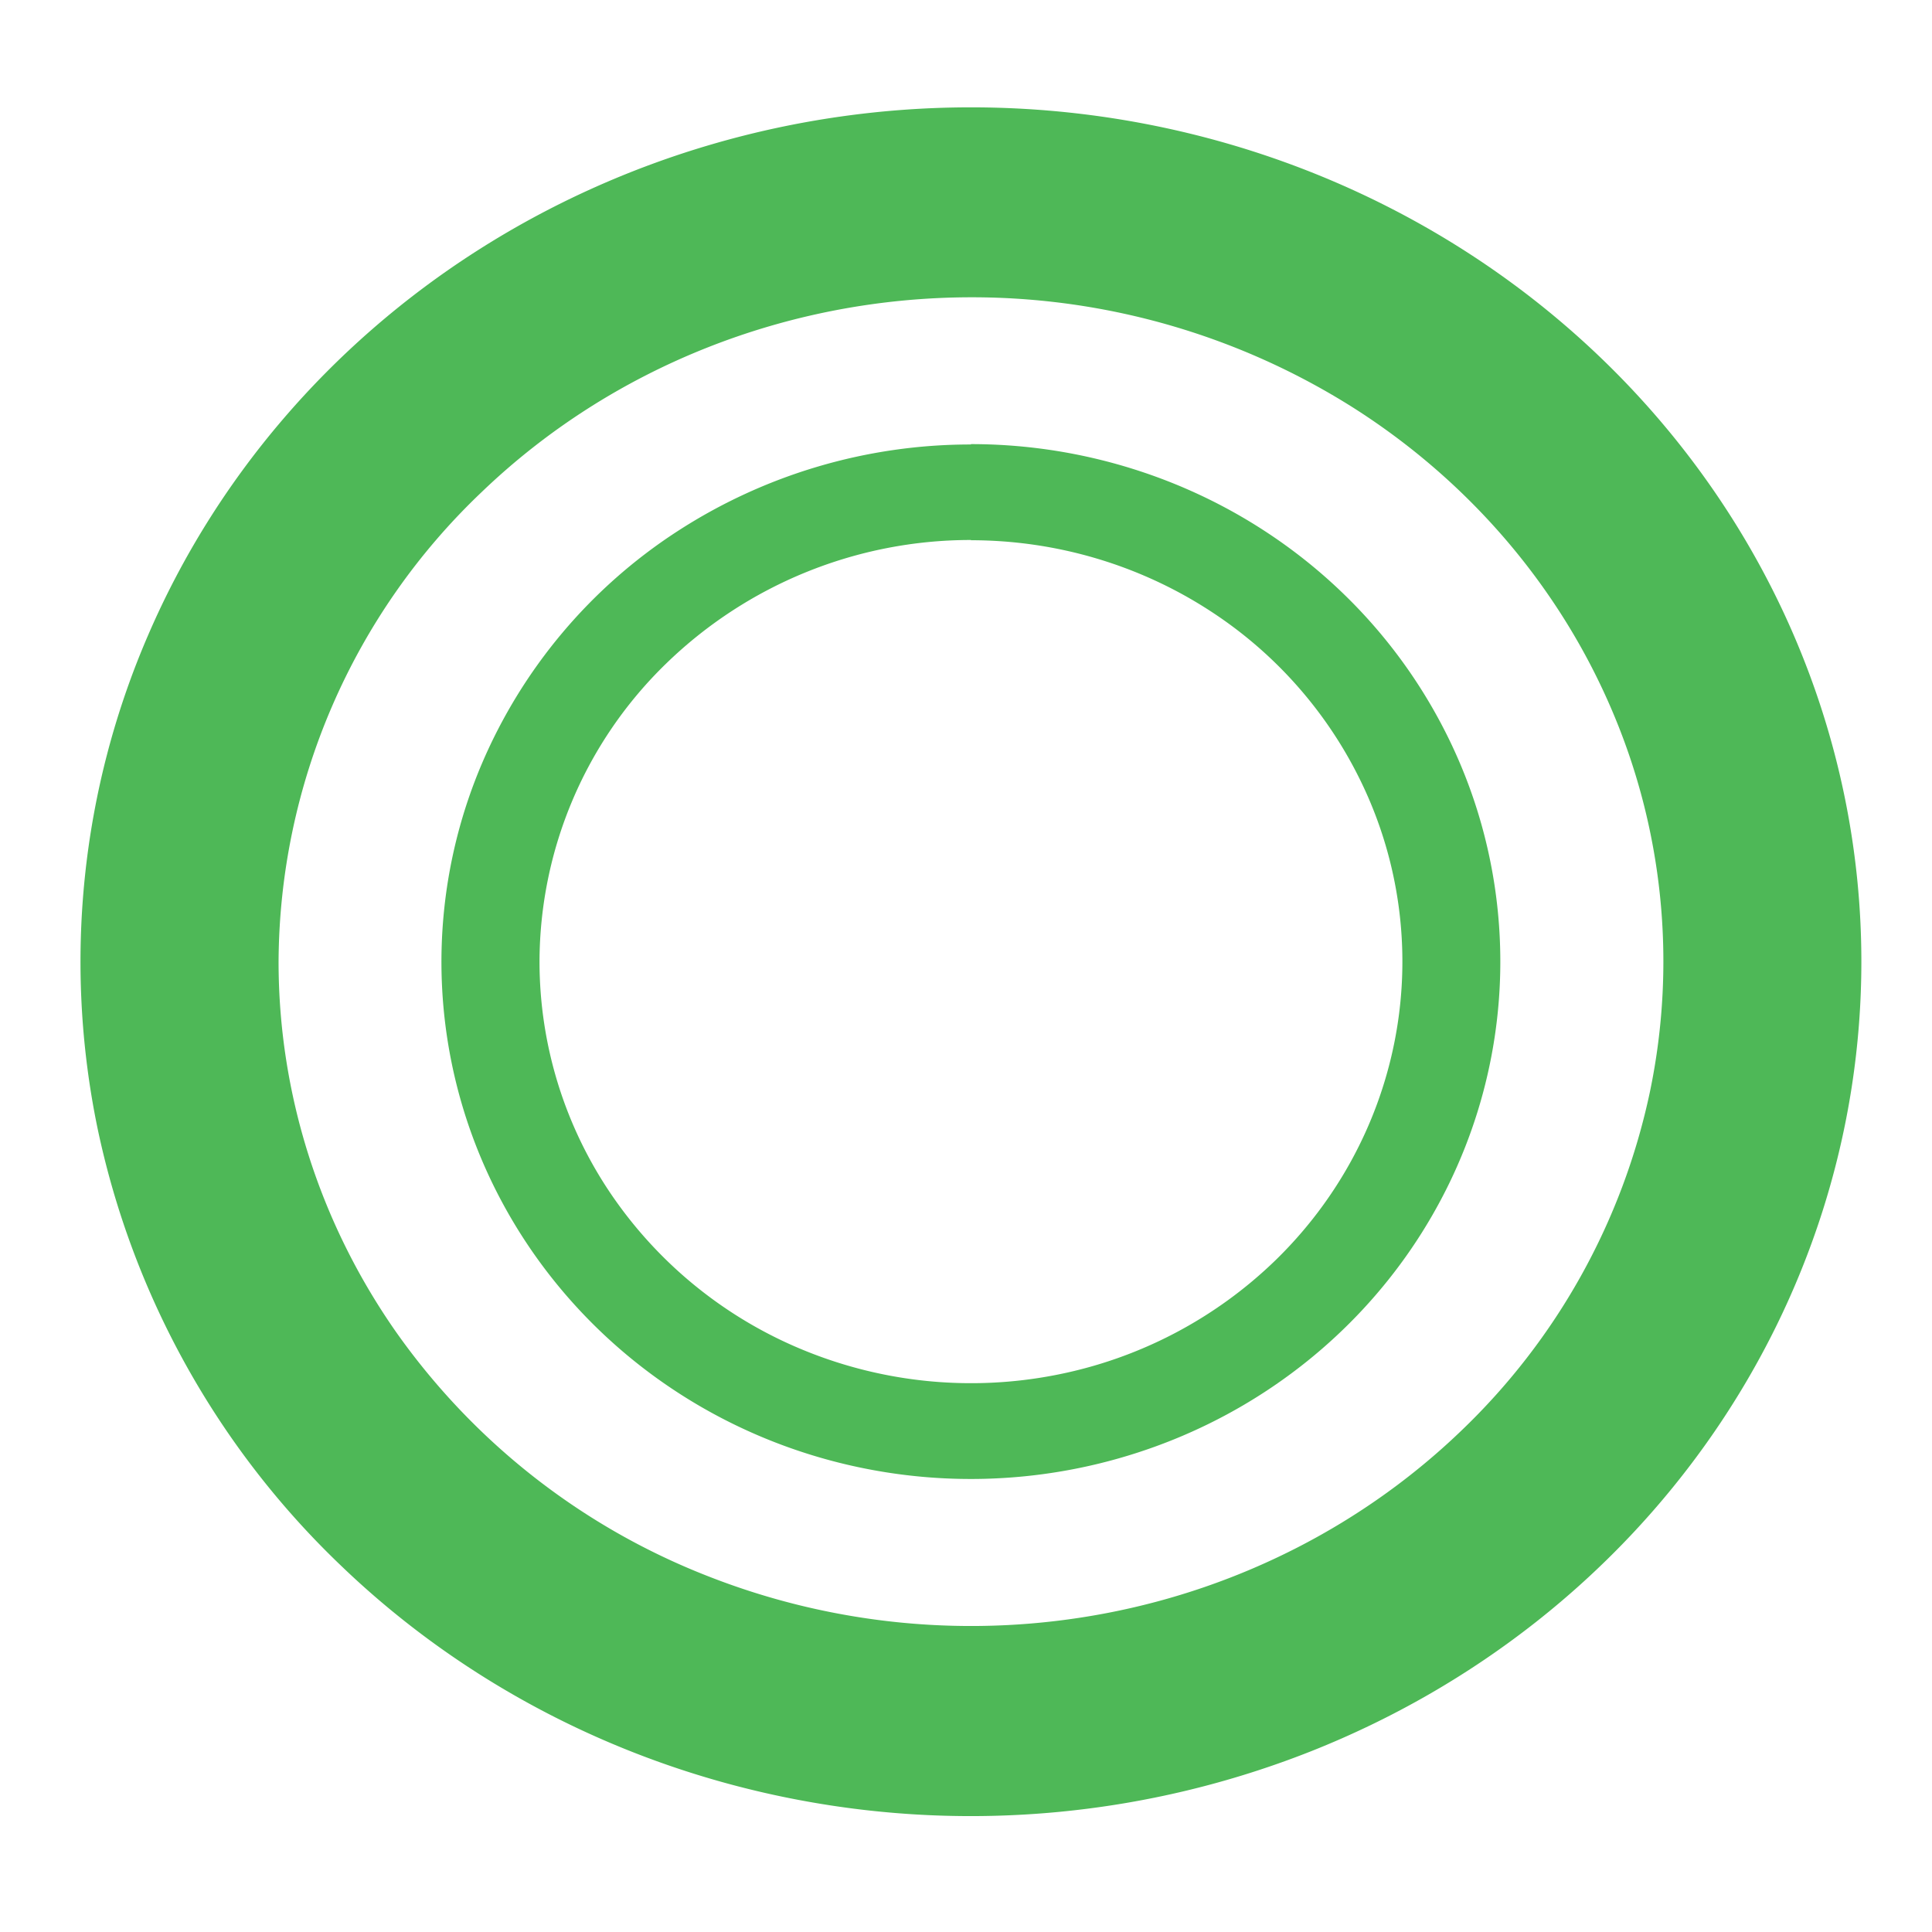 <svg xmlns="http://www.w3.org/2000/svg" width="16" height="16" fill="#4eb857" xmlns:v="https://vecta.io/nano"><path d="M8.041 2.462a5.91 5.91 0 0 1 3.186.927c.943.605 1.678 1.464 2.112 2.469a5.29 5.29 0 0 1 .326 3.179 5.44 5.44 0 0 1-1.569 2.817c-.802.769-1.824 1.294-2.936 1.506a5.96 5.96 0 0 1-3.313-.313 5.69 5.69 0 0 1-2.574-2.026c-.63-.905-.966-1.969-.966-3.057a5.4 5.4 0 0 1 1.682-3.889C5.064 3.043 6.52 2.464 8.041 2.462zm0-1.573c-1.458 0-2.884.415-4.097 1.192S1.786 3.964 1.228 5.257a6.81 6.81 0 0 0-.42 4.088 7 7 0 0 0 2.018 3.623c1.031.99 2.345 1.663 3.776 1.936a7.66 7.66 0 0 0 4.261-.403c1.348-.536 2.499-1.442 3.309-2.606s1.243-2.531 1.243-3.931c0-1.876-.777-3.676-2.16-5.003S9.996.889 8.041.889zm0 3.585c.707 0 1.398.205 1.985.588a3.51 3.51 0 0 1 1.316 1.567 3.41 3.41 0 0 1 .203 2.017c-.138.677-.478 1.299-.978 1.787a3.6 3.6 0 0 1-1.829.955 3.65 3.65 0 0 1-2.064-.199A3.56 3.56 0 0 1 5.07 9.903a3.43 3.43 0 0 1-.602-1.94 3.45 3.45 0 0 1 1.048-2.467 3.62 3.62 0 0 1 2.525-1.024zm0-.793a4.46 4.46 0 0 0-2.436.722A4.31 4.31 0 0 0 3.99 6.326a4.19 4.19 0 0 0-.25 2.475c.169.831.587 1.594 1.2 2.193s1.394 1.007 2.245 1.172a4.48 4.48 0 0 0 2.533-.244c.801-.324 1.486-.873 1.968-1.578s.739-1.533.739-2.38a4.2 4.2 0 0 0-.333-1.64 4.28 4.28 0 0 0-.95-1.391c-.407-.398-.891-.714-1.423-.929a4.48 4.48 0 0 0-1.678-.326"/></svg>